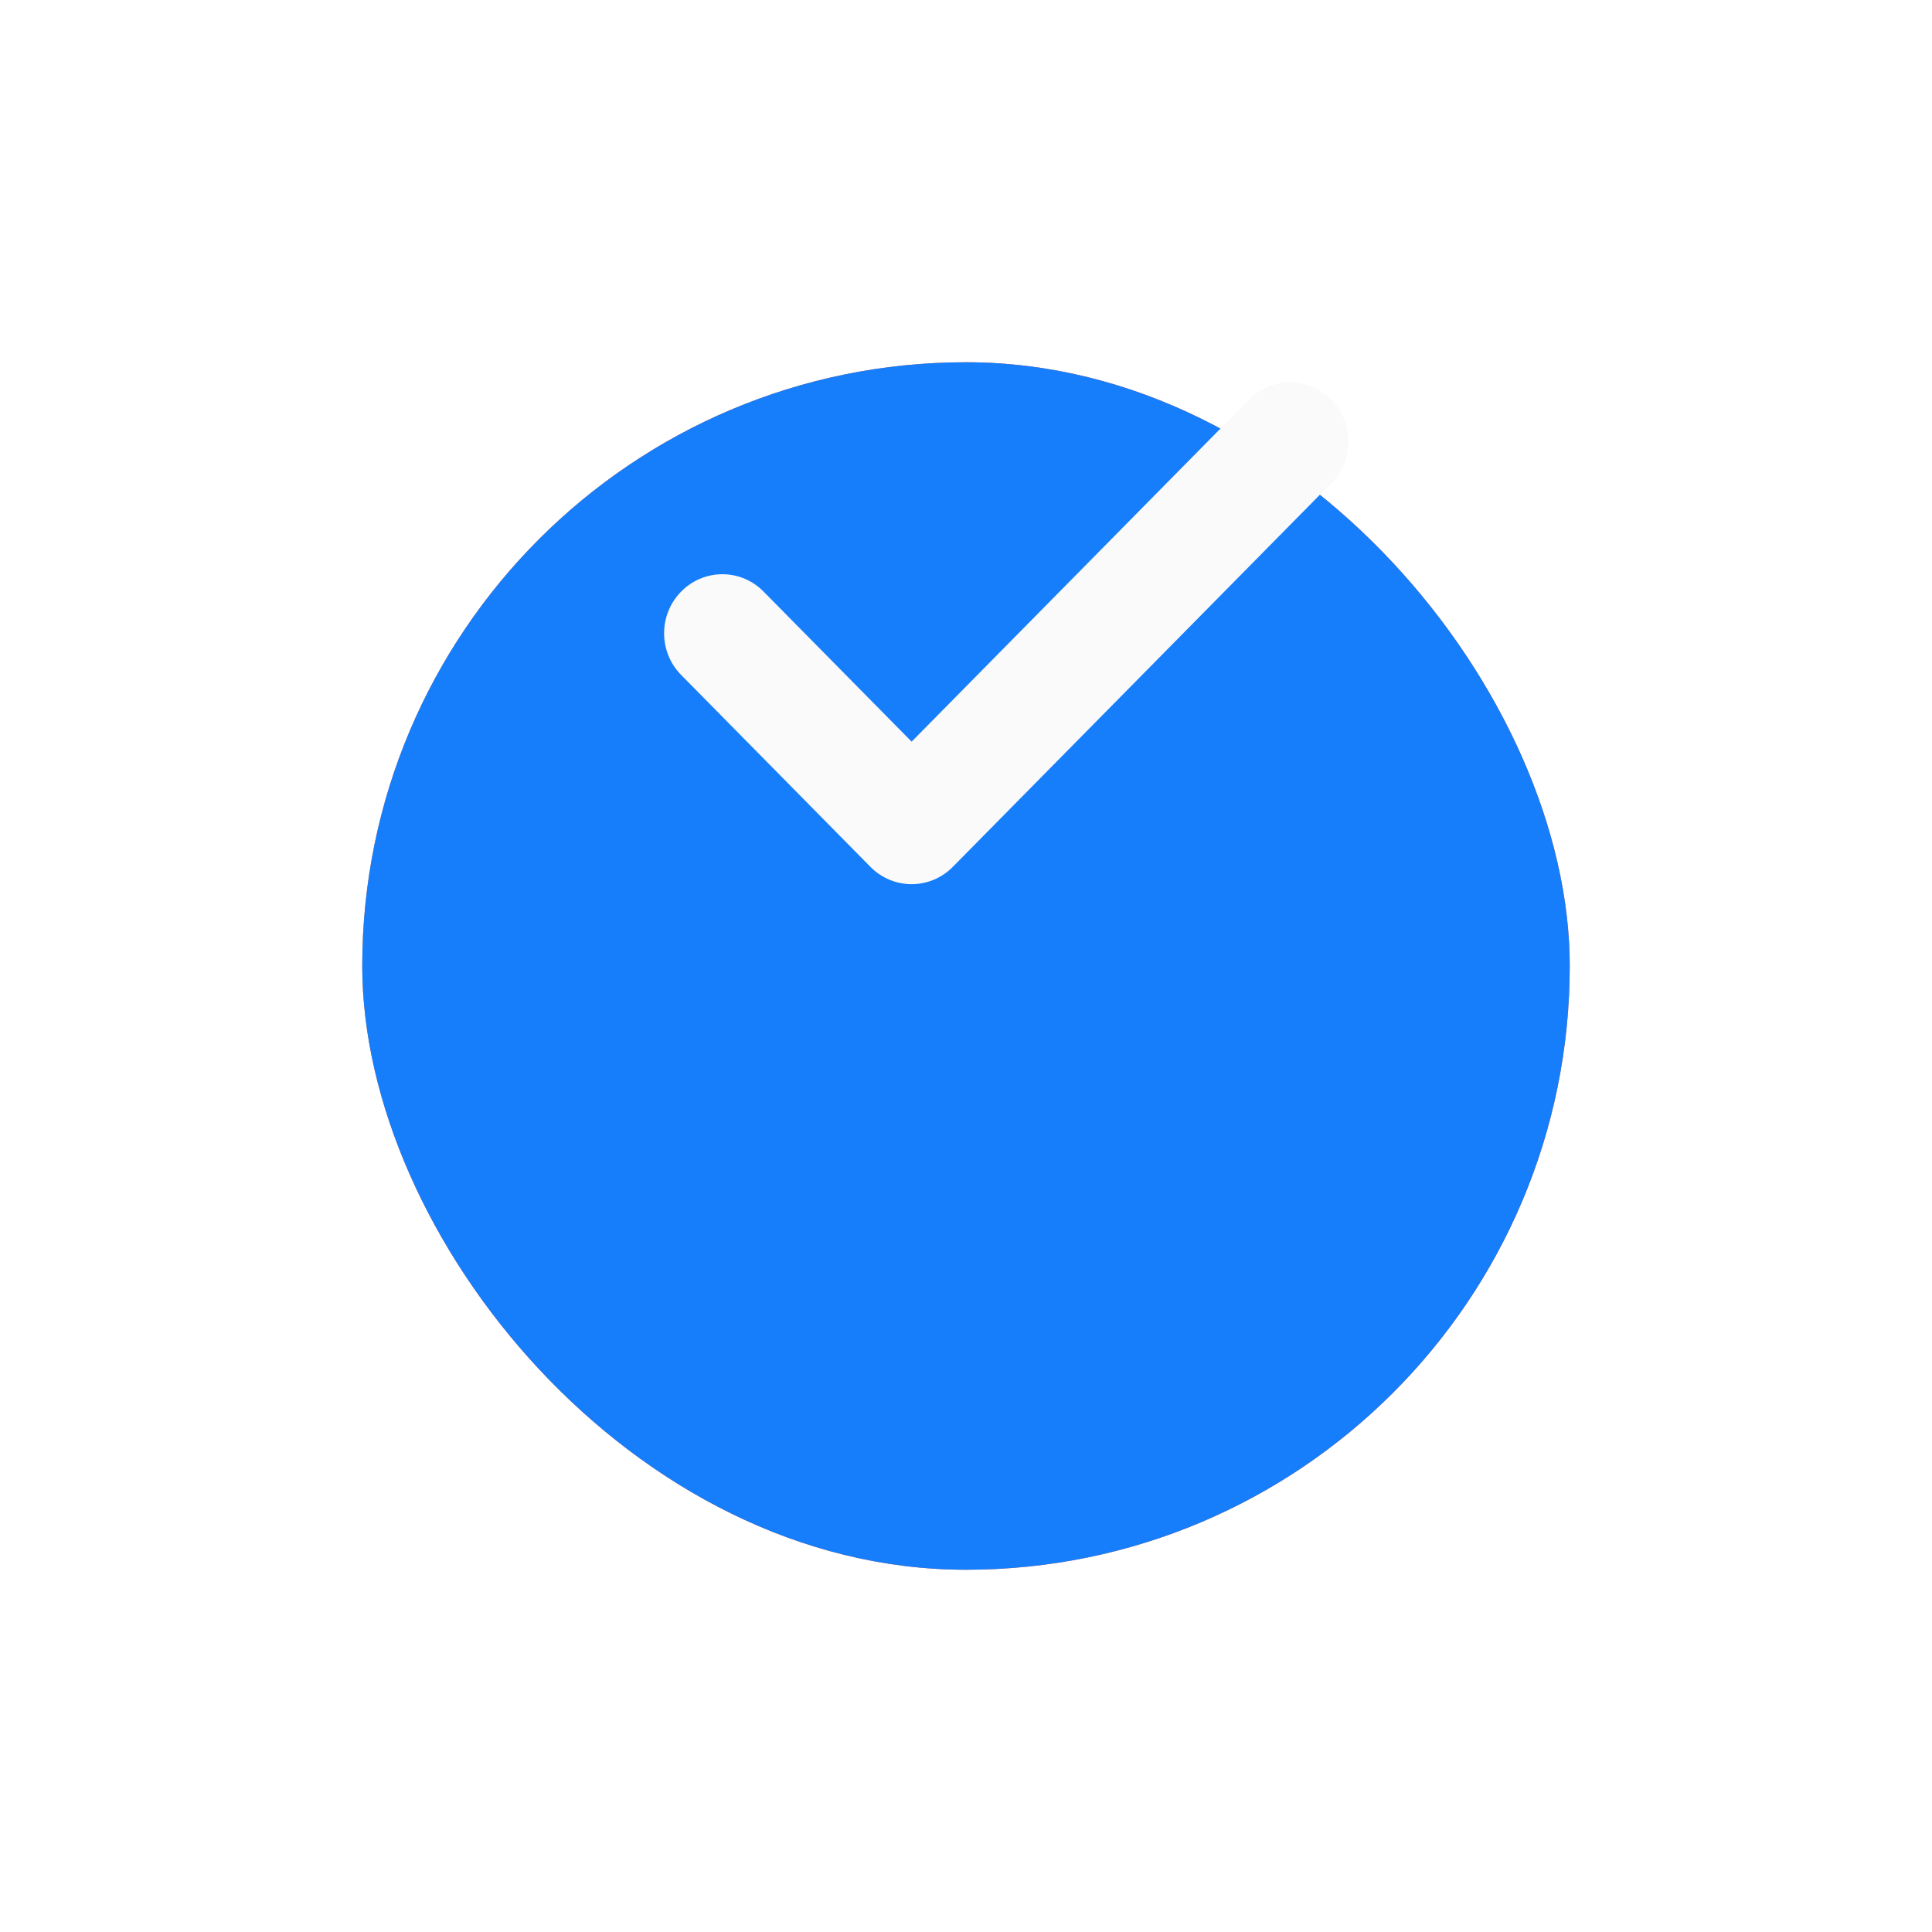 <?xml version="1.0" encoding="UTF-8"?> <svg xmlns="http://www.w3.org/2000/svg" width="48" height="48" viewBox="0 0 48 48" fill="none"> <g filter="url(#filter0_d)"> <rect x="9" y="1" width="30" height="30" rx="15" fill="#FD612E"></rect> <rect x="9" y="1" width="30" height="30" rx="15" fill="#167EFB"></rect> </g> <path d="M33.076 12.004L23.672 21.537C23.39 21.823 23.019 21.967 22.649 21.967C22.279 21.967 21.908 21.823 21.626 21.537L16.924 16.77C16.358 16.197 16.358 15.27 16.924 14.697C17.49 14.123 18.404 14.123 18.97 14.697L22.649 18.426L31.03 9.93C31.596 9.357 32.51 9.357 33.076 9.93C33.641 10.504 33.641 11.43 33.076 12.004Z" fill="#FAFAFA"></path> <defs> <filter id="filter0_d" x="0" y="0" width="48" height="48" filterUnits="userSpaceOnUse" color-interpolation-filters="sRGB"> <feFlood flood-opacity="0" result="BackgroundImageFix"></feFlood> <feColorMatrix in="SourceAlpha" type="matrix" values="0 0 0 0 0 0 0 0 0 0 0 0 0 0 0 0 0 0 127 0"></feColorMatrix> <feOffset dy="8"></feOffset> <feGaussianBlur stdDeviation="4.5"></feGaussianBlur> <feColorMatrix type="matrix" values="0 0 0 0 0.086 0 0 0 0 0.494 0 0 0 0 0.984 0 0 0 0.25 0"></feColorMatrix> <feBlend mode="normal" in2="BackgroundImageFix" result="effect1_dropShadow"></feBlend> <feBlend mode="normal" in="SourceGraphic" in2="effect1_dropShadow" result="shape"></feBlend> </filter> </defs> </svg> 